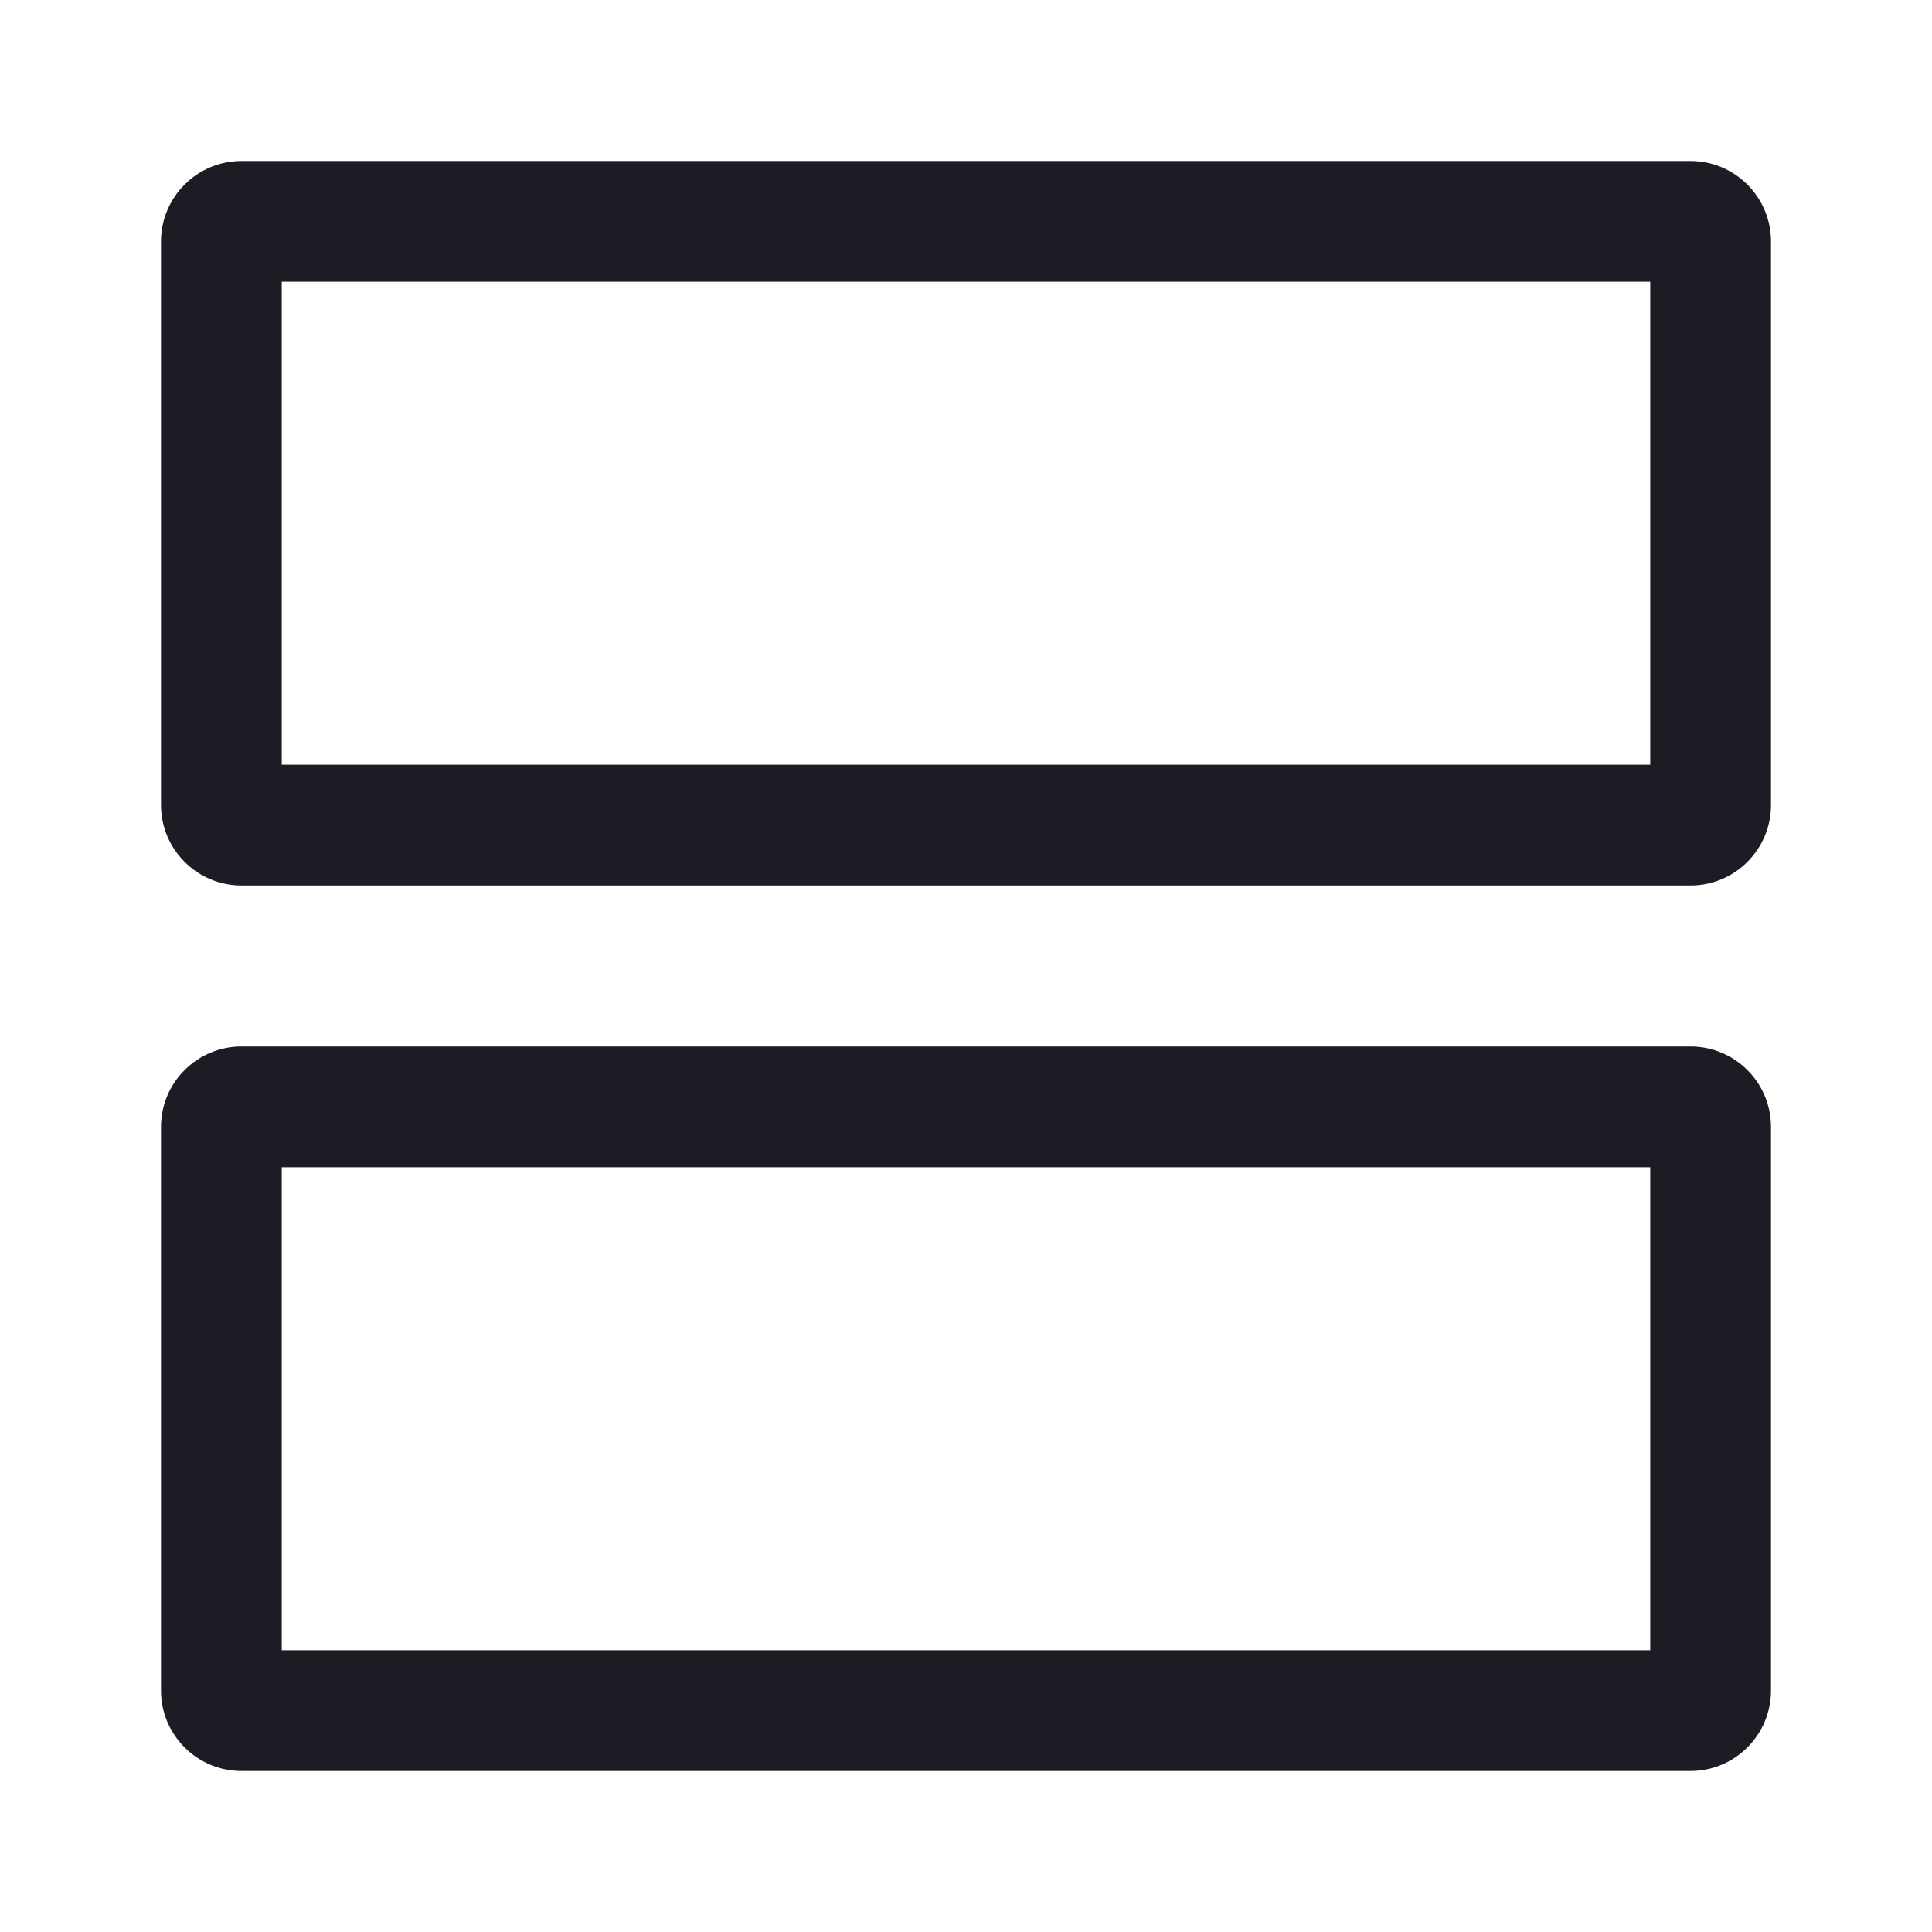 <svg width="24" height="24" viewBox="0 0 24 24" fill="none" xmlns="http://www.w3.org/2000/svg">
<path d="M3.5 9.5H20.5V3.5H3.5V9.5ZM2 3C2 2.448 2.448 2 3 2H21C21.552 2 22 2.448 22 3V10C22 10.552 21.552 11 21 11H3C2.448 11 2 10.552 2 10V3ZM3.5 20.5H20.5V14.5H3.5V20.5ZM2 14C2 13.448 2.448 13 3 13H21C21.552 13 22 13.448 22 14V21C22 21.552 21.552 22 21 22H3C2.448 22 2 21.552 2 21V14Z" fill="#1C1D24"/>
</svg>
